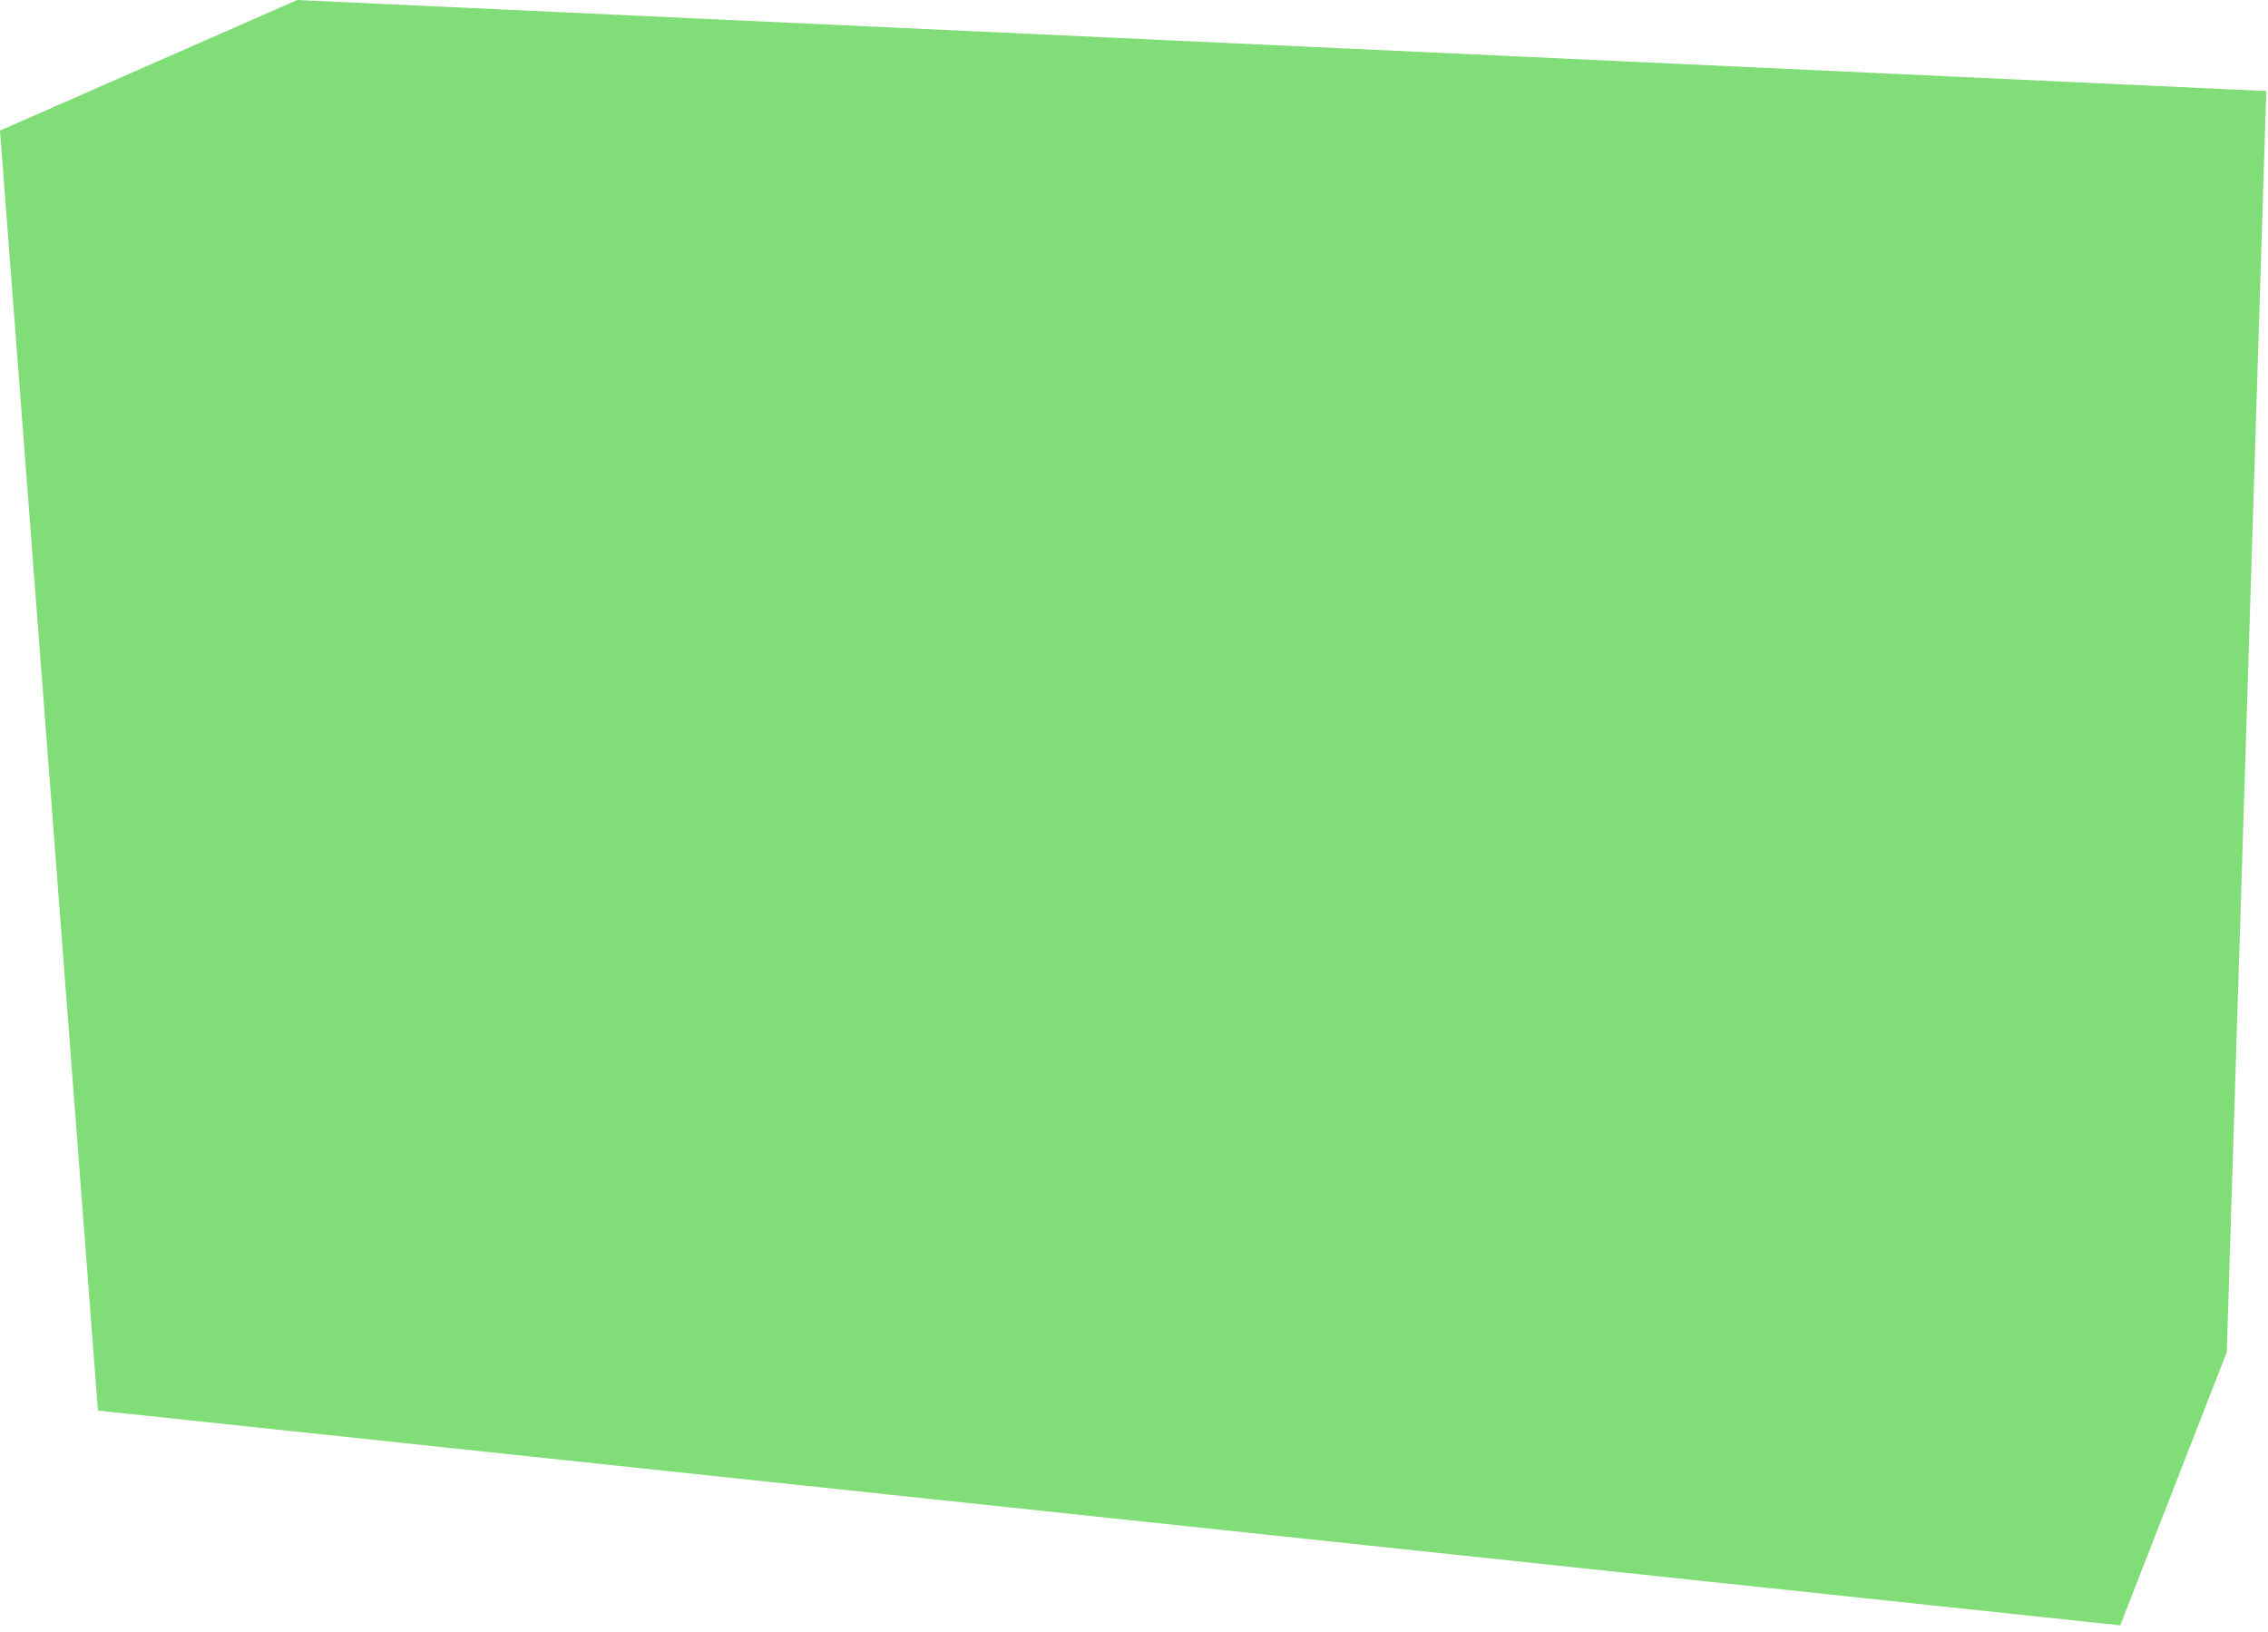 <svg version="1.2" xmlns="http://www.w3.org/2000/svg" viewBox="0 0 132 95" width="132" height="95">
	<title>Triad</title>
	<style>
		.s0 { fill: #81dd77 } 
	</style>
	<path id="Layer" class="s0" d="m131.9 5.3l-2.3 73.4-6.2 15.9-117.7-12.5-5.7-74.5 17.3-7.6z"/>
</svg>